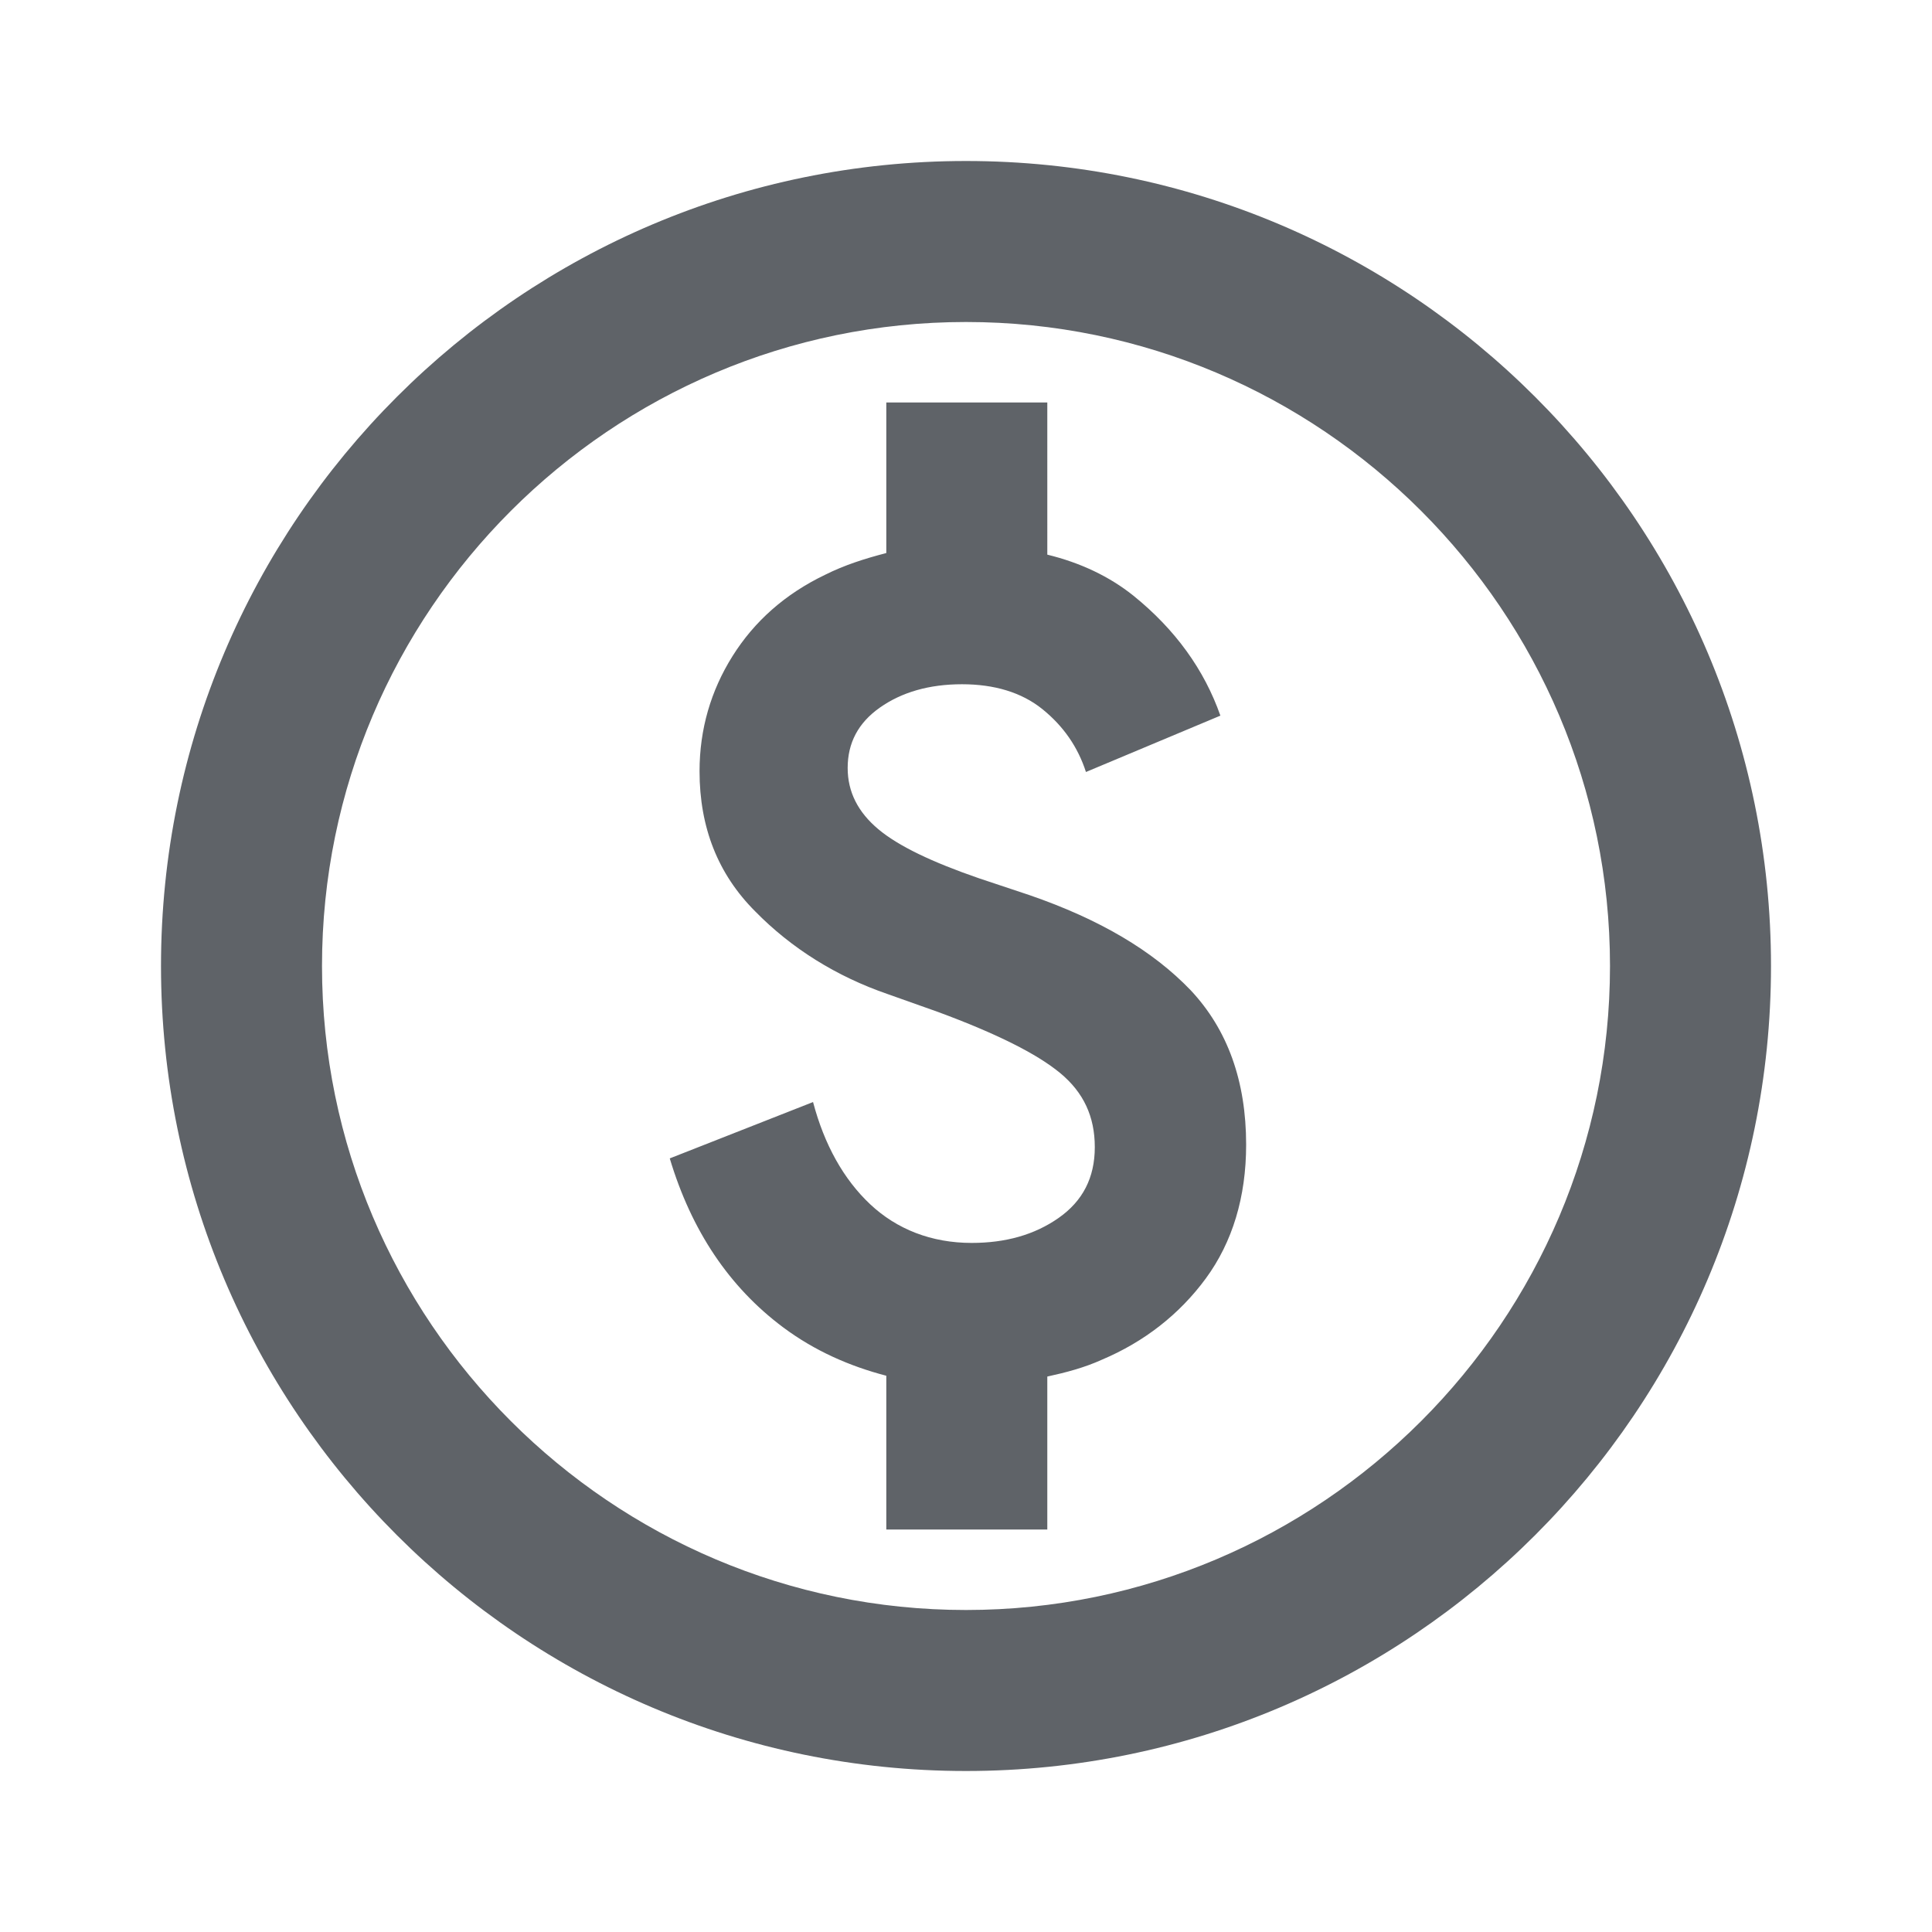 <svg fill="none" height="24" viewBox="0 0 24 24" width="24" xmlns="http://www.w3.org/2000/svg"><path clip-rule="evenodd" d="M12 2C6.48 2 2 6.48 2 12s4.48 10 10 10 10-4.48 10-10S17.52 2 12 2zm0 18c-4.41 0-8-3.59-8-8s3.59-8 8-8 8 3.59 8 8-3.59 8-8 8zm3.48-5.78c0-.79-.23-1.43-.69-1.92-.47-.49-1.13-.88-2-1.18l-.63-.21c-.58-.2-1-.4-1.25-.61s-.38-.46-.38-.76c0-.31.13-.56.4-.75s.61-.29 1.02-.29c.4 0 .74.1 1 .31s.44.47.54.78l1.67-.7c-.2-.57-.56-1.07-1.08-1.49-.3-.24-.66-.41-1.07-.51V5h-2v1.87c-.27.07-.52.15-.76.27-.5.24-.88.58-1.15 1.01s-.41.91-.41 1.43c0 .7.23 1.28.69 1.74.45.46 1.01.81 1.65 1.03l.62.22c.73.27 1.23.52 1.52.76s.43.54.43.92-.15.67-.45.88-.66.31-1.08.31c-.5 0-.93-.17-1.26-.48s-.57-.74-.71-1.27l-1.78.7c.27.9.74 1.6 1.41 2.1.39.29.82.48 1.28.6V19h2v-1.9c.23-.05.46-.11.68-.21.52-.22.96-.56 1.29-1.01s.5-1.01.5-1.66z" fill="#5f6368" fill-rule="evenodd"/></svg>